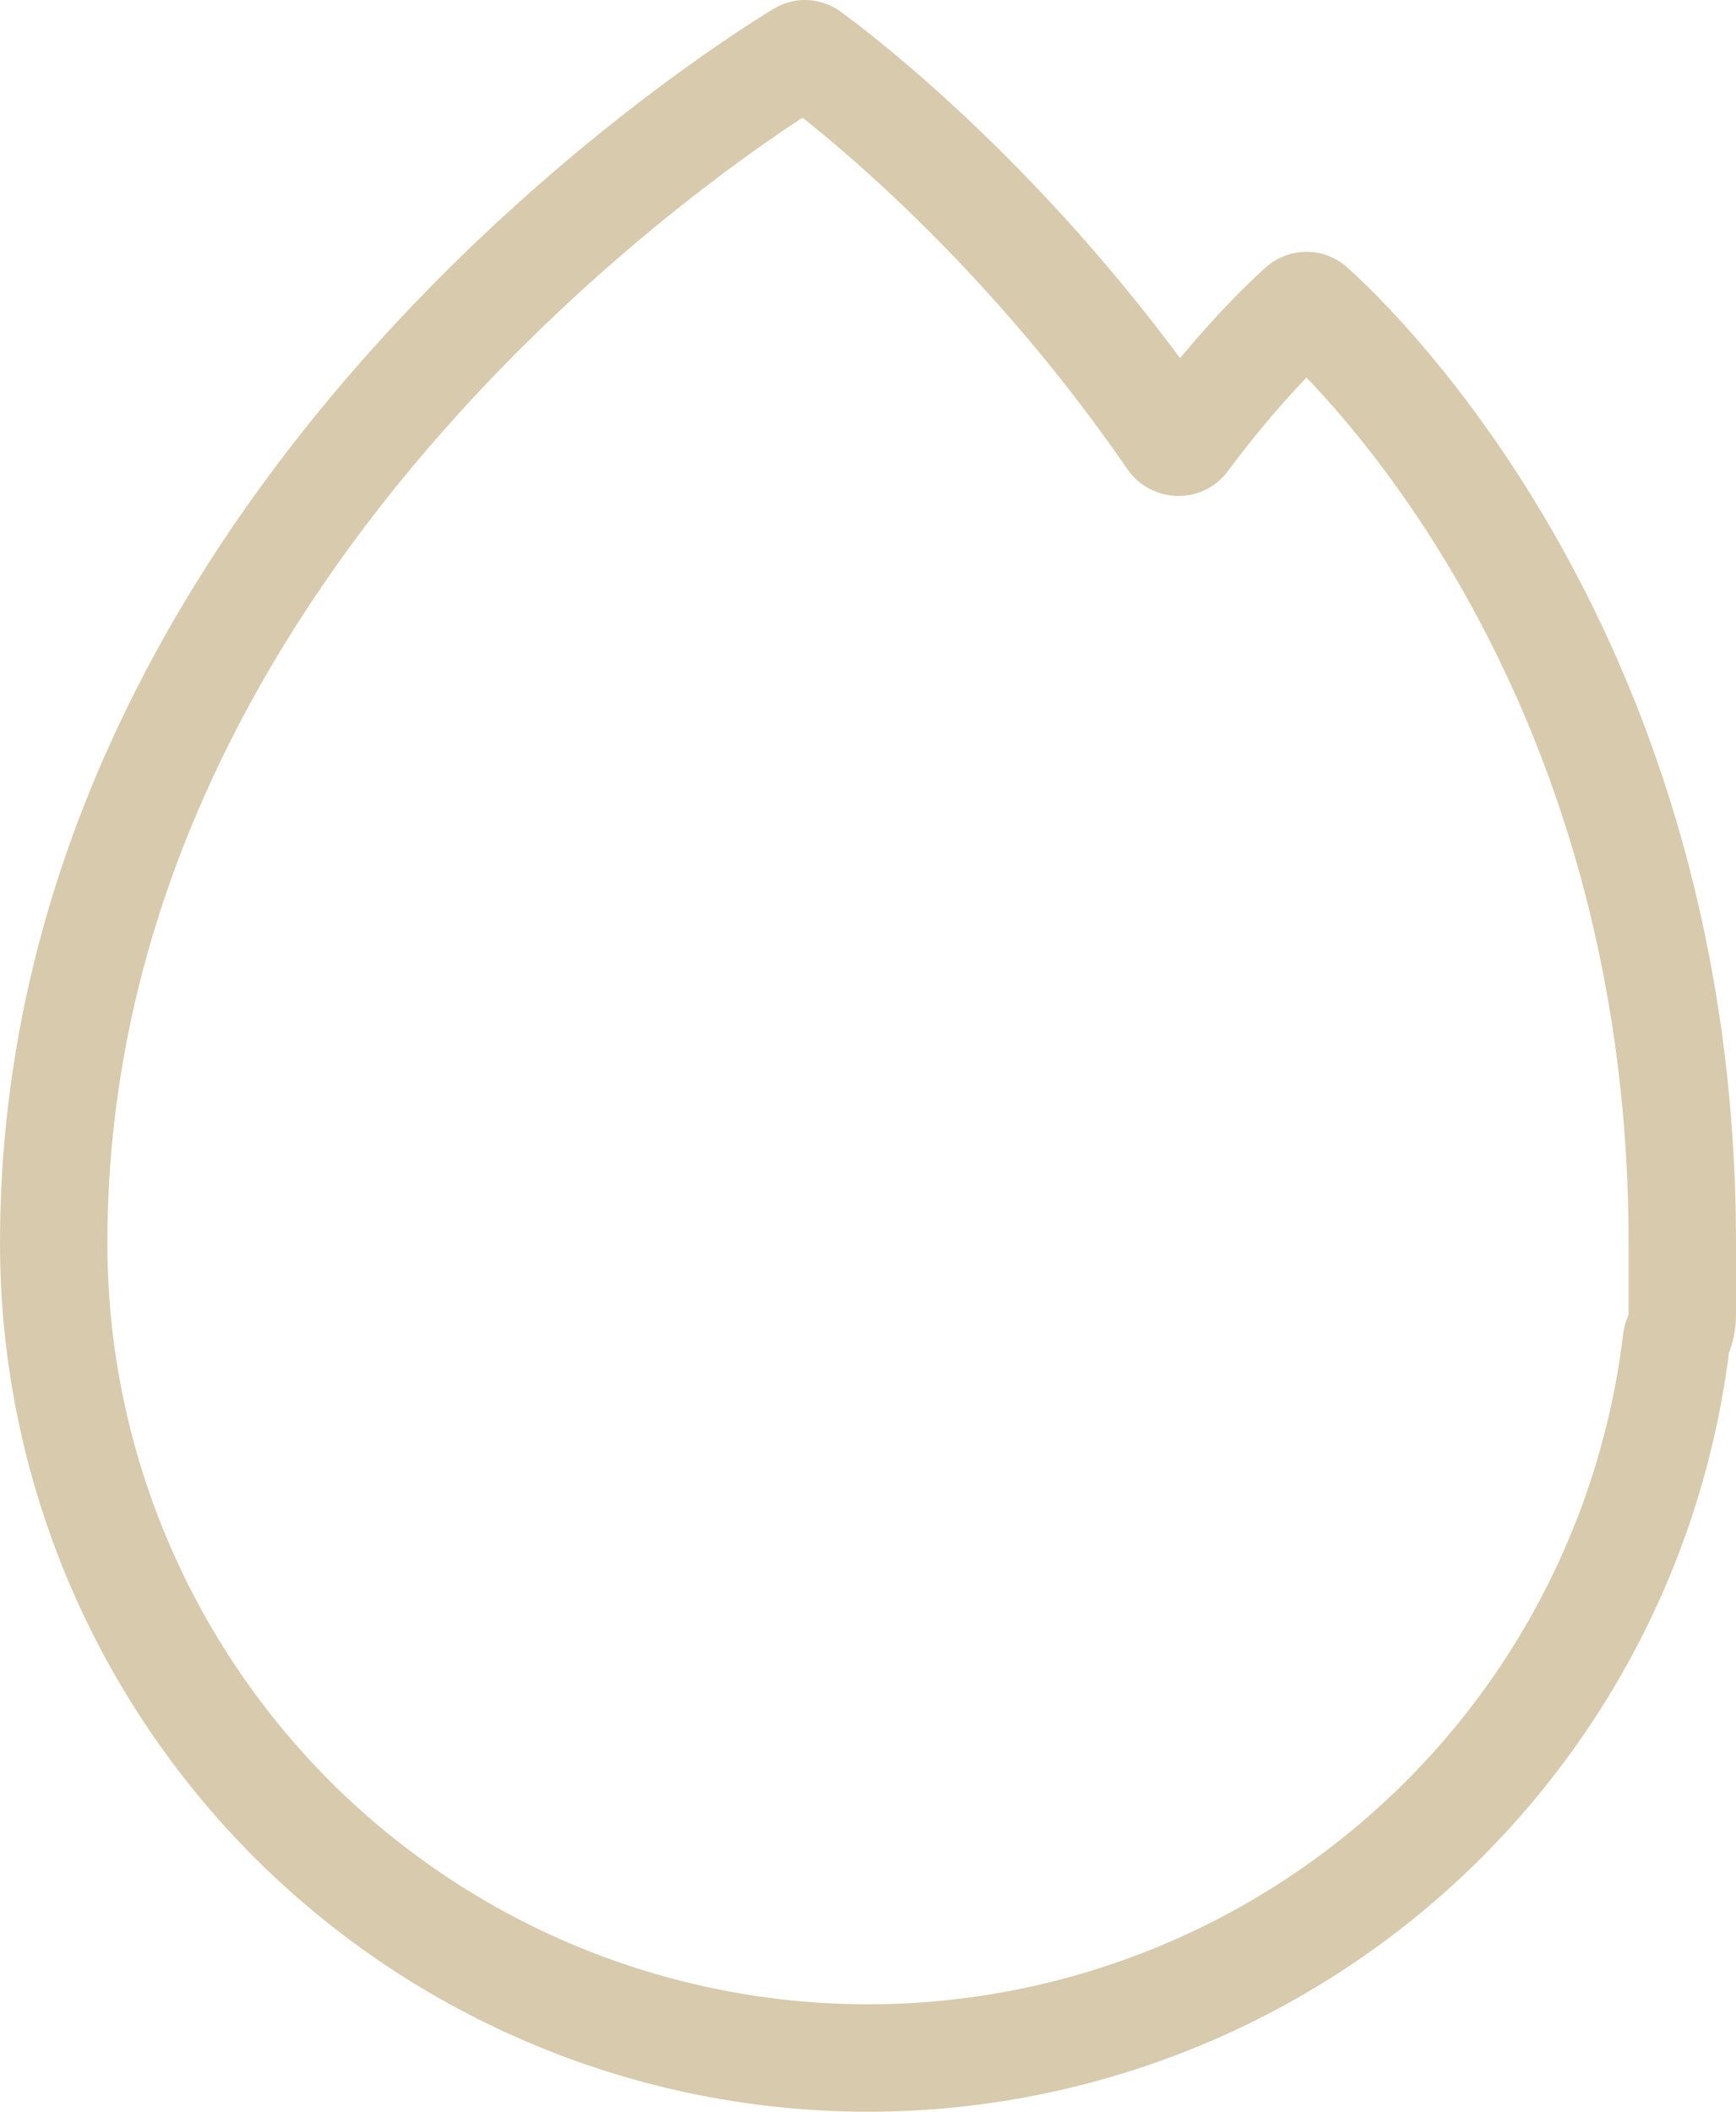 <?xml version="1.0" encoding="utf-8"?>
<svg xmlns="http://www.w3.org/2000/svg" fill="none" height="100%" overflow="visible" preserveAspectRatio="none" style="display: block;" viewBox="0 0 32.333 39.312" width="100%">
<path d="M31.333 24.476L32.333 24.476V24.476H31.333ZM30.179 28.948L31.103 29.331L31.103 29.331L30.179 28.948ZM26.892 33.869L27.599 34.576L27.599 34.576L26.892 33.869ZM21.971 37.156L22.353 38.08L22.353 38.08L21.971 37.156ZM16.167 38.312L16.167 39.312L16.167 39.312L16.167 38.312ZM10.362 37.156L9.98 38.08L9.98 38.08L10.362 37.156ZM5.442 33.869L4.735 34.576L4.735 34.576L5.442 33.869ZM2.154 28.948L1.23 29.331L1.23 29.331L2.154 28.948ZM1 23.145L0 23.145L0 23.145L1 23.145ZM24.239 5.725L23.572 4.98L24.239 5.725ZM24.425 5.723L23.759 6.469L24.425 5.723ZM21.821 8.167L22.645 7.6L21.821 8.167ZM22.069 8.172L21.267 7.575L22.069 8.172ZM31.239 24.898L30.333 24.474L31.239 24.898ZM31.224 24.947L32.217 25.066L31.224 24.947ZM15.076 1.03L14.486 1.838L15.076 1.03ZM14.926 1.02L14.408 0.165L14.926 1.02ZM15.076 1.03L14.486 1.838C14.972 2.192 18.152 4.597 20.997 8.733L21.821 8.167L22.645 7.6C19.624 3.208 16.25 0.649 15.665 0.222L15.076 1.03ZM22.069 8.172L22.871 8.769C23.852 7.45 24.668 6.683 24.907 6.47L24.239 5.725L23.572 4.98C23.253 5.266 22.341 6.13 21.267 7.575L22.069 8.172ZM24.425 5.723L23.759 6.469C24.48 7.114 30.333 12.672 30.333 23.143H31.333H32.333C32.333 11.868 26.024 5.811 25.092 4.978L24.425 5.723ZM31.333 23.143H30.333V24.476H31.333H32.333V23.143H31.333ZM31.333 24.476L30.333 24.476C30.333 24.476 30.333 24.476 30.333 24.475C30.333 24.475 30.333 24.475 30.333 24.475C30.333 24.474 30.333 24.474 30.333 24.474C30.334 24.473 30.334 24.473 30.333 24.474L31.239 24.898L32.145 25.321C32.264 25.066 32.333 24.779 32.333 24.476L31.333 24.476ZM31.224 24.947L30.232 24.828C30.078 26.111 29.751 27.369 29.255 28.566L30.179 28.948L31.103 29.331C31.669 27.964 32.042 26.528 32.217 25.066L31.224 24.947ZM30.179 28.948L29.255 28.566C28.543 30.285 27.5 31.847 26.184 33.162L26.892 33.869L27.599 34.576C29.1 33.075 30.29 31.292 31.103 29.331L30.179 28.948ZM26.892 33.869L26.184 33.162C24.869 34.477 23.307 35.52 21.588 36.233L21.971 37.156L22.353 38.08C24.314 37.268 26.097 36.078 27.599 34.576L26.892 33.869ZM21.971 37.156L21.588 36.233C19.869 36.944 18.027 37.312 16.167 37.312L16.167 38.312L16.167 39.312C18.29 39.312 20.392 38.892 22.353 38.08L21.971 37.156ZM16.167 38.312L16.167 37.312C14.307 37.312 12.464 36.944 10.745 36.233L10.362 37.156L9.98 38.08C11.941 38.893 14.044 39.312 16.167 39.312L16.167 38.312ZM10.362 37.156L10.745 36.233C9.026 35.521 7.465 34.477 6.149 33.162L5.442 33.869L4.735 34.576C6.236 36.077 8.019 37.268 9.98 38.08L10.362 37.156ZM5.442 33.869L6.149 33.162C4.834 31.847 3.79 30.284 3.078 28.566L2.154 28.948L1.23 29.331C2.043 31.292 3.234 33.075 4.735 34.576L5.442 33.869ZM2.154 28.948L3.078 28.566C2.366 26.847 2 25.005 2 23.145L1 23.145L0 23.145C1.91541e-05 25.267 0.418 27.37 1.23 29.331L2.154 28.948ZM1 23.145H2C2 16.777 5.047 11.638 8.301 7.968C11.553 4.3 14.941 2.18 15.444 1.875L14.926 1.02L14.408 0.165C13.816 0.523 10.242 2.764 6.804 6.642C3.368 10.518 0 16.11 0 23.145H1ZM24.239 5.725L24.907 6.47C24.593 6.75 24.097 6.771 23.759 6.469L24.425 5.723L25.092 4.978C24.646 4.579 23.993 4.602 23.572 4.98L24.239 5.725ZM21.821 8.167L20.997 8.733C21.441 9.378 22.396 9.408 22.871 8.769L22.069 8.172L21.267 7.575C21.618 7.102 22.32 7.127 22.645 7.6L21.821 8.167ZM31.239 24.898L30.333 24.474C30.286 24.575 30.248 24.694 30.232 24.828L31.224 24.947L32.217 25.066C32.205 25.166 32.177 25.252 32.145 25.321L31.239 24.898ZM15.076 1.03L15.665 0.222C15.34 -0.015 14.851 -0.104 14.408 0.165L14.926 1.02L15.444 1.875C15.305 1.96 15.123 2.013 14.923 1.998C14.73 1.982 14.582 1.908 14.486 1.838L15.076 1.03Z" fill="#D8CAAD" id="Union"/>
</svg>